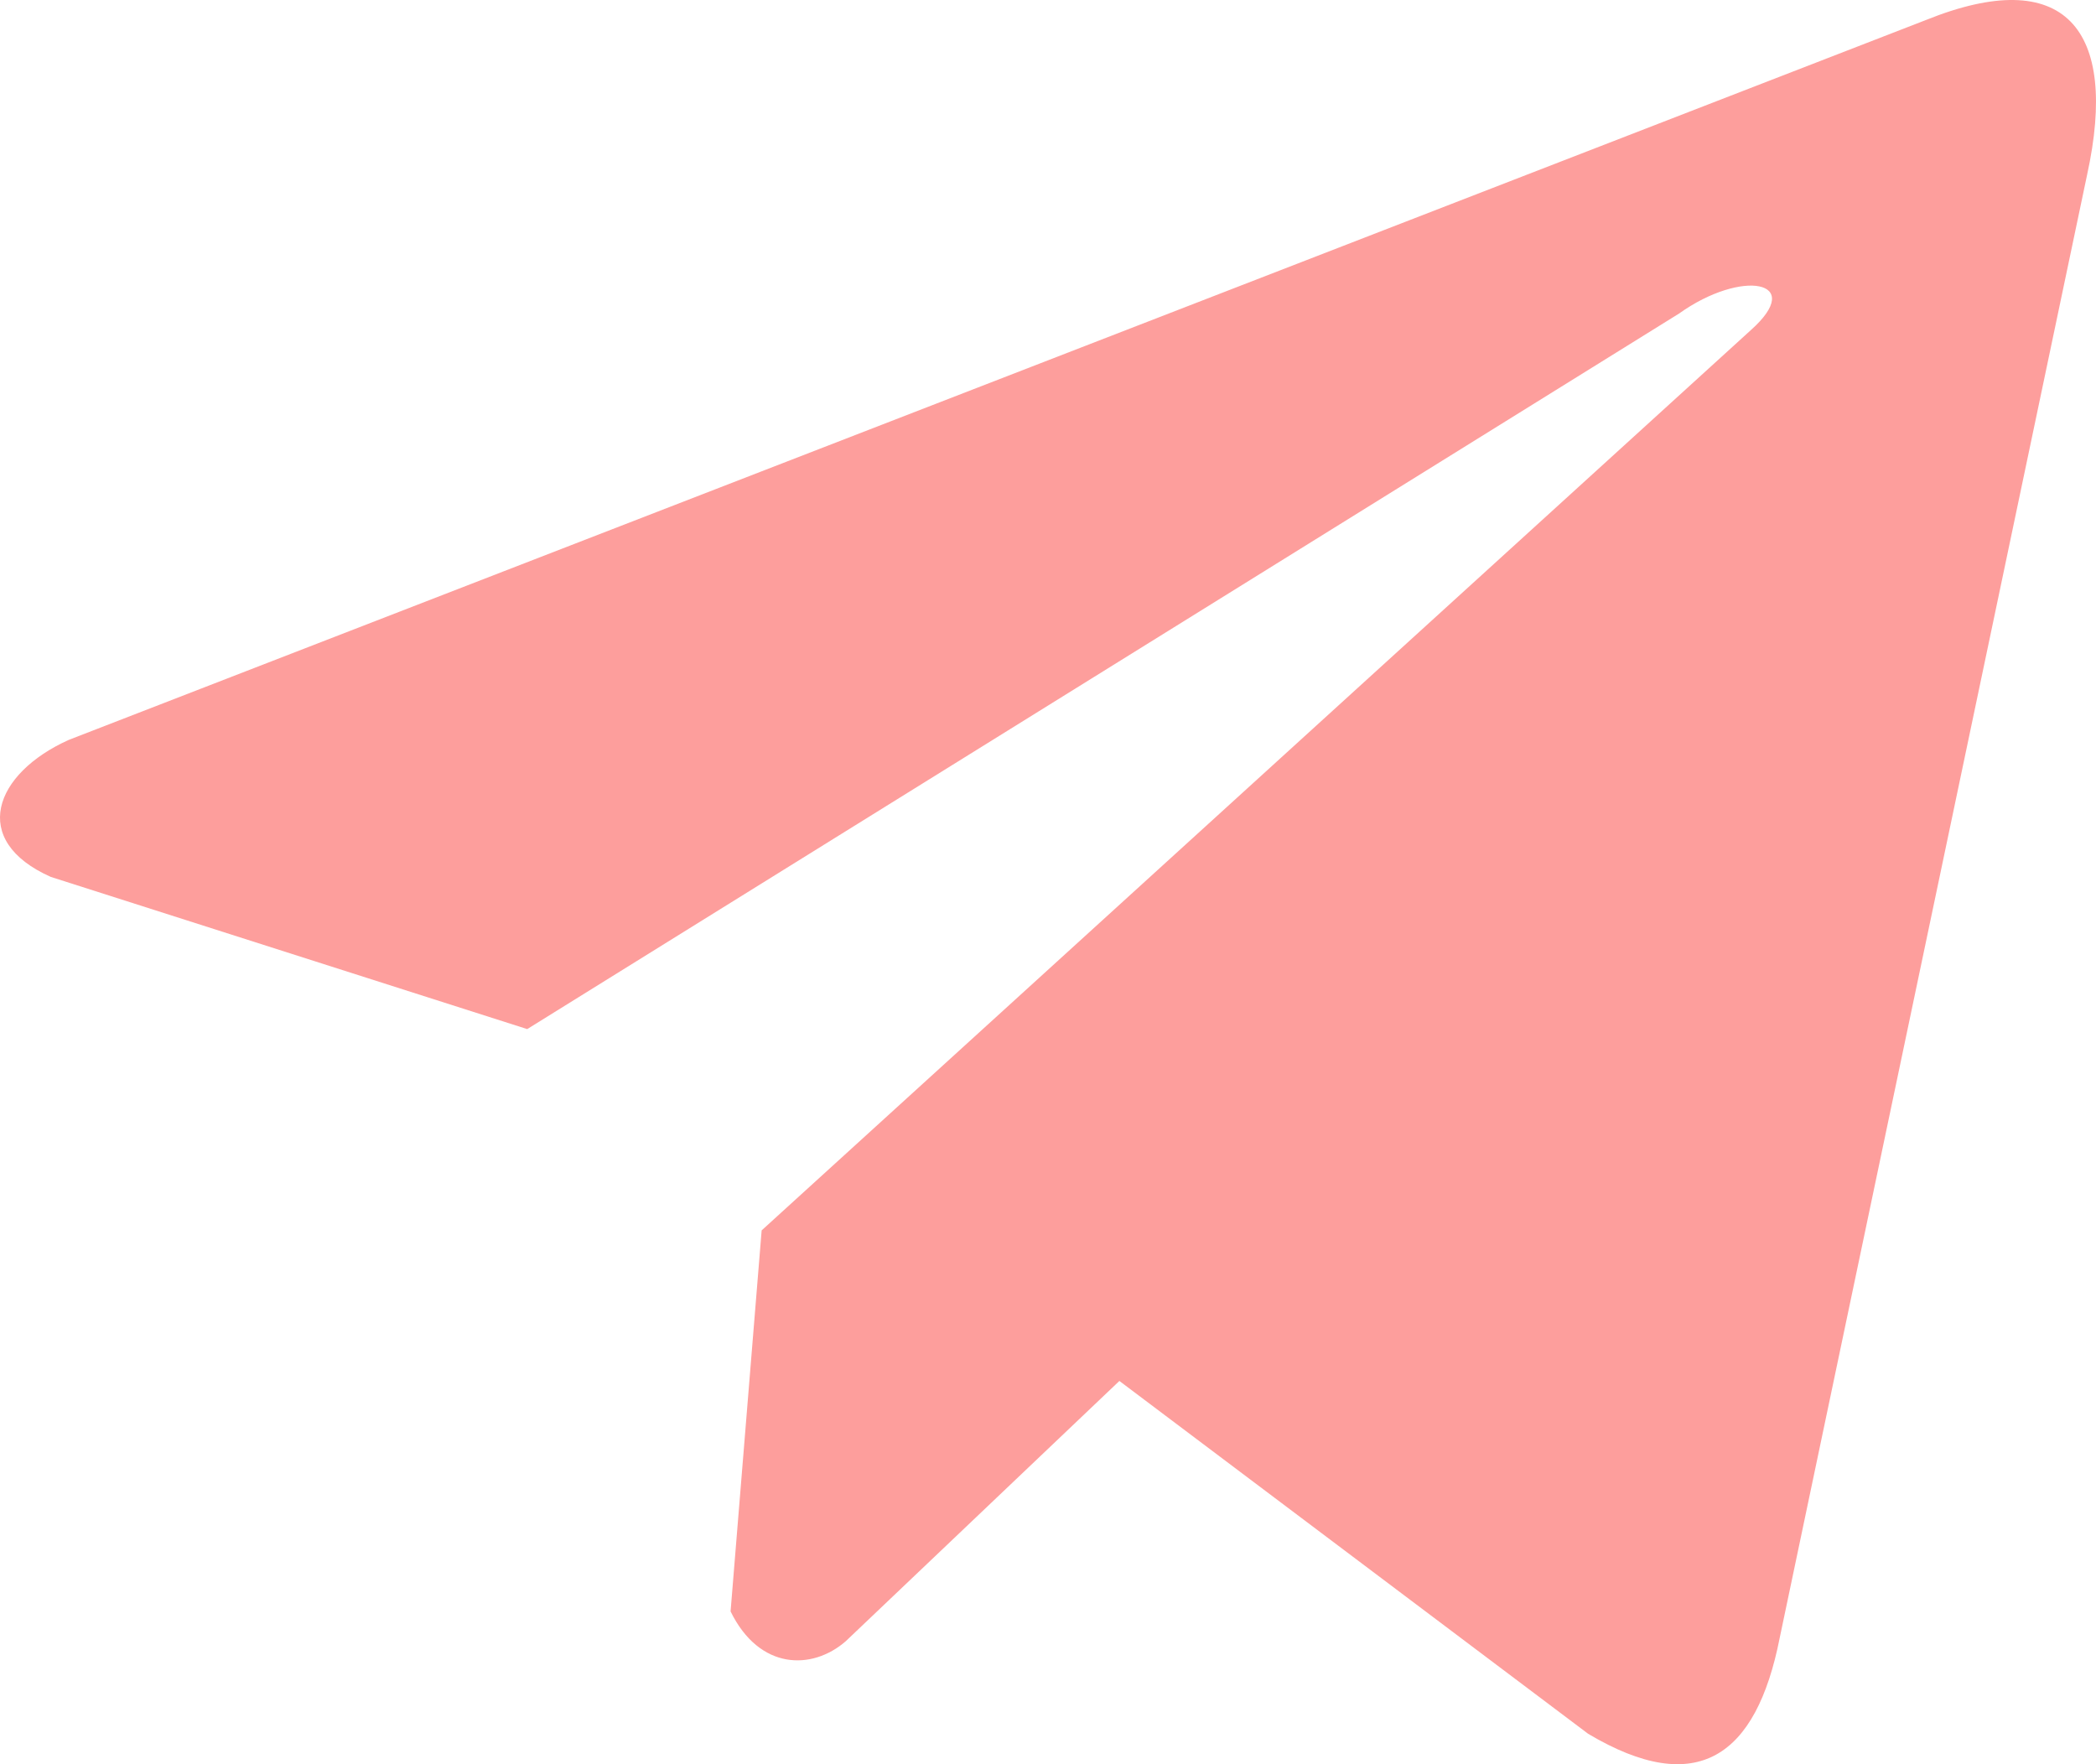 <?xml version="1.0" encoding="UTF-8"?> <svg xmlns="http://www.w3.org/2000/svg" width="512" height="431" viewBox="0 0 512 431" fill="none"><path d="M470.435 4.898L16.827 180.724C-1.427 188.912 -7.601 205.309 12.415 214.208L128.785 251.381L410.153 76.591C425.516 65.618 441.244 68.544 427.71 80.615L186.053 300.55L178.462 393.626C185.493 407.997 198.367 408.064 206.579 400.921L273.437 337.332L387.942 423.519C414.537 439.345 429.008 429.132 434.73 400.125L509.835 42.655C517.633 6.95 504.335 -8.782 470.435 4.898Z" fill="#FD9E9C"></path></svg> 